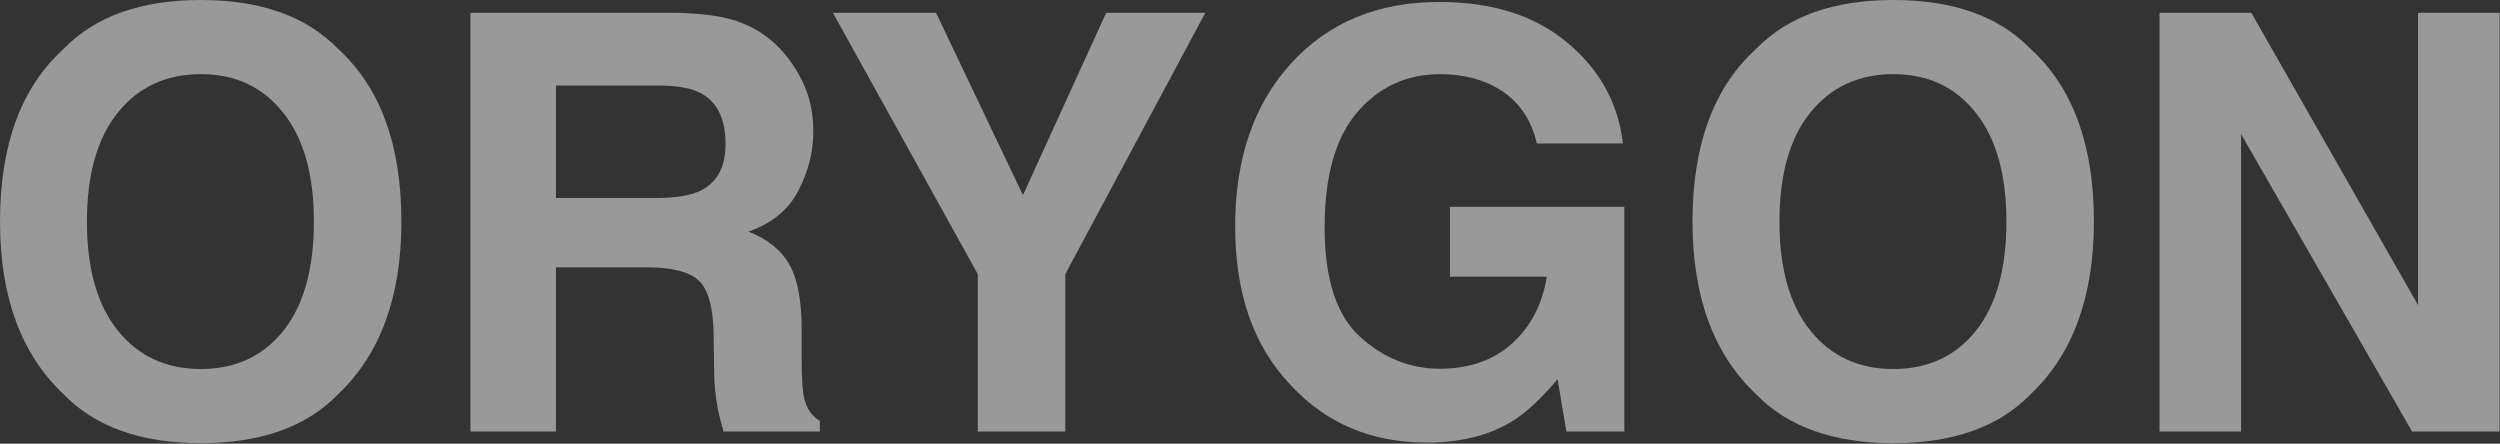 <svg width="1358" height="241" viewBox="0 0 1358 241" fill="none" xmlns="http://www.w3.org/2000/svg">
<rect x="0" y="0" width="1358" height="241" fill="#333333" stroke="none"/>
<path d="M1357.77 234.398H1310.24L1217.35 72.835V234.398H1173.06V6.945H1222.9L1313.48 165.73V6.945H1357.77V234.398Z" fill="white" fill-opacity="0.5"/>
<path d="M1028.47 240.723C995.964 240.723 971.12 231.876 953.94 214.182C930.897 192.476 919.375 161.202 919.375 120.362C919.375 78.698 930.897 47.425 953.94 26.541C971.12 8.847 995.964 0 1028.47 0C1060.98 0 1085.82 8.847 1103 26.541C1125.94 47.425 1137.41 78.698 1137.41 120.362C1137.41 161.202 1125.94 192.476 1103 214.182C1085.82 231.876 1060.98 240.723 1028.47 240.723ZM1073.38 179.616C1084.38 165.729 1089.89 145.977 1089.89 120.362C1089.89 94.849 1084.33 75.149 1073.22 61.261C1062.21 47.27 1047.3 40.275 1028.47 40.275C1009.65 40.275 994.627 47.219 983.414 61.107C972.2 74.995 966.594 94.746 966.594 120.362C966.594 145.977 972.2 165.729 983.414 179.616C994.627 193.504 1009.65 200.448 1028.47 200.448C1047.3 200.448 1062.27 193.504 1073.38 179.616Z" fill="white" fill-opacity="0.5"/>
<path d="M821.389 228.839C808.839 236.555 793.408 240.412 775.096 240.412C744.955 240.412 720.265 229.971 701.028 209.087C680.968 188.101 670.938 159.4 670.938 122.983C670.938 86.154 681.07 56.63 701.336 34.409C721.602 12.188 748.401 1.078 781.732 1.078C810.639 1.078 833.837 8.434 851.325 23.144C868.917 37.752 878.998 56.012 881.57 77.924H834.814C831.214 62.391 822.418 51.537 808.427 45.365C800.609 41.97 791.916 40.273 782.349 40.273C764.038 40.273 748.967 47.217 737.136 61.105C725.409 74.89 719.545 95.67 719.545 123.446C719.545 151.427 725.923 171.23 738.679 182.855C751.436 194.48 765.941 200.292 782.195 200.292C798.14 200.292 811.205 195.714 821.389 186.558C831.574 177.3 837.849 165.212 840.215 150.296H787.596V112.335H882.342V234.394H850.862L846.079 206.001C836.923 216.803 828.693 224.416 821.389 228.839Z" fill="white" fill-opacity="0.5"/>
<path d="M654.737 6.945L578.663 148.91V234.398H531.135V148.91L452.438 6.945H508.452L555.671 106.012L600.883 6.945H654.737Z" fill="white" fill-opacity="0.5"/>
<path d="M351.057 145.207H301.986V234.398H255.539V6.945H367.105C383.05 7.254 395.292 9.209 403.831 12.809C412.472 16.41 419.776 21.708 425.743 28.703C430.68 34.464 434.59 40.842 437.47 47.837C440.351 54.833 441.791 62.805 441.791 71.755C441.791 82.557 439.065 93.204 433.612 103.697C428.16 114.088 419.159 121.443 406.608 125.764C417.101 129.982 424.508 136 428.829 143.818C433.252 151.533 435.464 163.364 435.464 179.309V194.586C435.464 204.976 435.876 212.023 436.699 215.726C437.933 221.59 440.813 225.911 445.34 228.688V234.398H393.029C391.589 229.357 390.56 225.293 389.943 222.207C388.708 215.829 388.04 209.297 387.937 202.61L387.628 181.469C387.422 166.964 384.748 157.294 379.604 152.459C374.563 147.624 365.047 145.207 351.057 145.207ZM379.913 103.852C389.377 99.531 394.109 90.993 394.109 78.236C394.109 64.451 389.531 55.193 380.376 50.461C375.232 47.786 367.516 46.449 357.229 46.449H301.986V107.555H355.84C366.539 107.555 374.563 106.321 379.913 103.852Z" fill="white" fill-opacity="0.5"/>
<path d="M109.097 240.723C76.589 240.723 51.745 231.876 34.565 214.182C11.522 192.476 0 161.202 0 120.362C0 78.698 11.522 47.425 34.565 26.541C51.745 8.847 76.589 0 109.097 0C141.605 0 166.449 8.847 183.628 26.541C206.569 47.425 218.04 78.698 218.04 120.362C218.04 161.202 206.569 192.476 183.628 214.182C166.449 231.876 141.605 240.723 109.097 240.723ZM154.001 179.616C165.008 165.729 170.512 145.977 170.512 120.362C170.512 94.849 164.957 75.149 153.847 61.261C142.839 47.27 127.923 40.275 109.097 40.275C90.271 40.275 75.252 47.219 64.038 61.107C52.825 74.995 47.219 94.746 47.219 120.362C47.219 145.977 52.825 165.729 64.038 179.616C75.252 193.504 90.271 200.448 109.097 200.448C127.923 200.448 142.891 193.504 154.001 179.616Z" fill="white" fill-opacity="0.5"/>
</svg>
